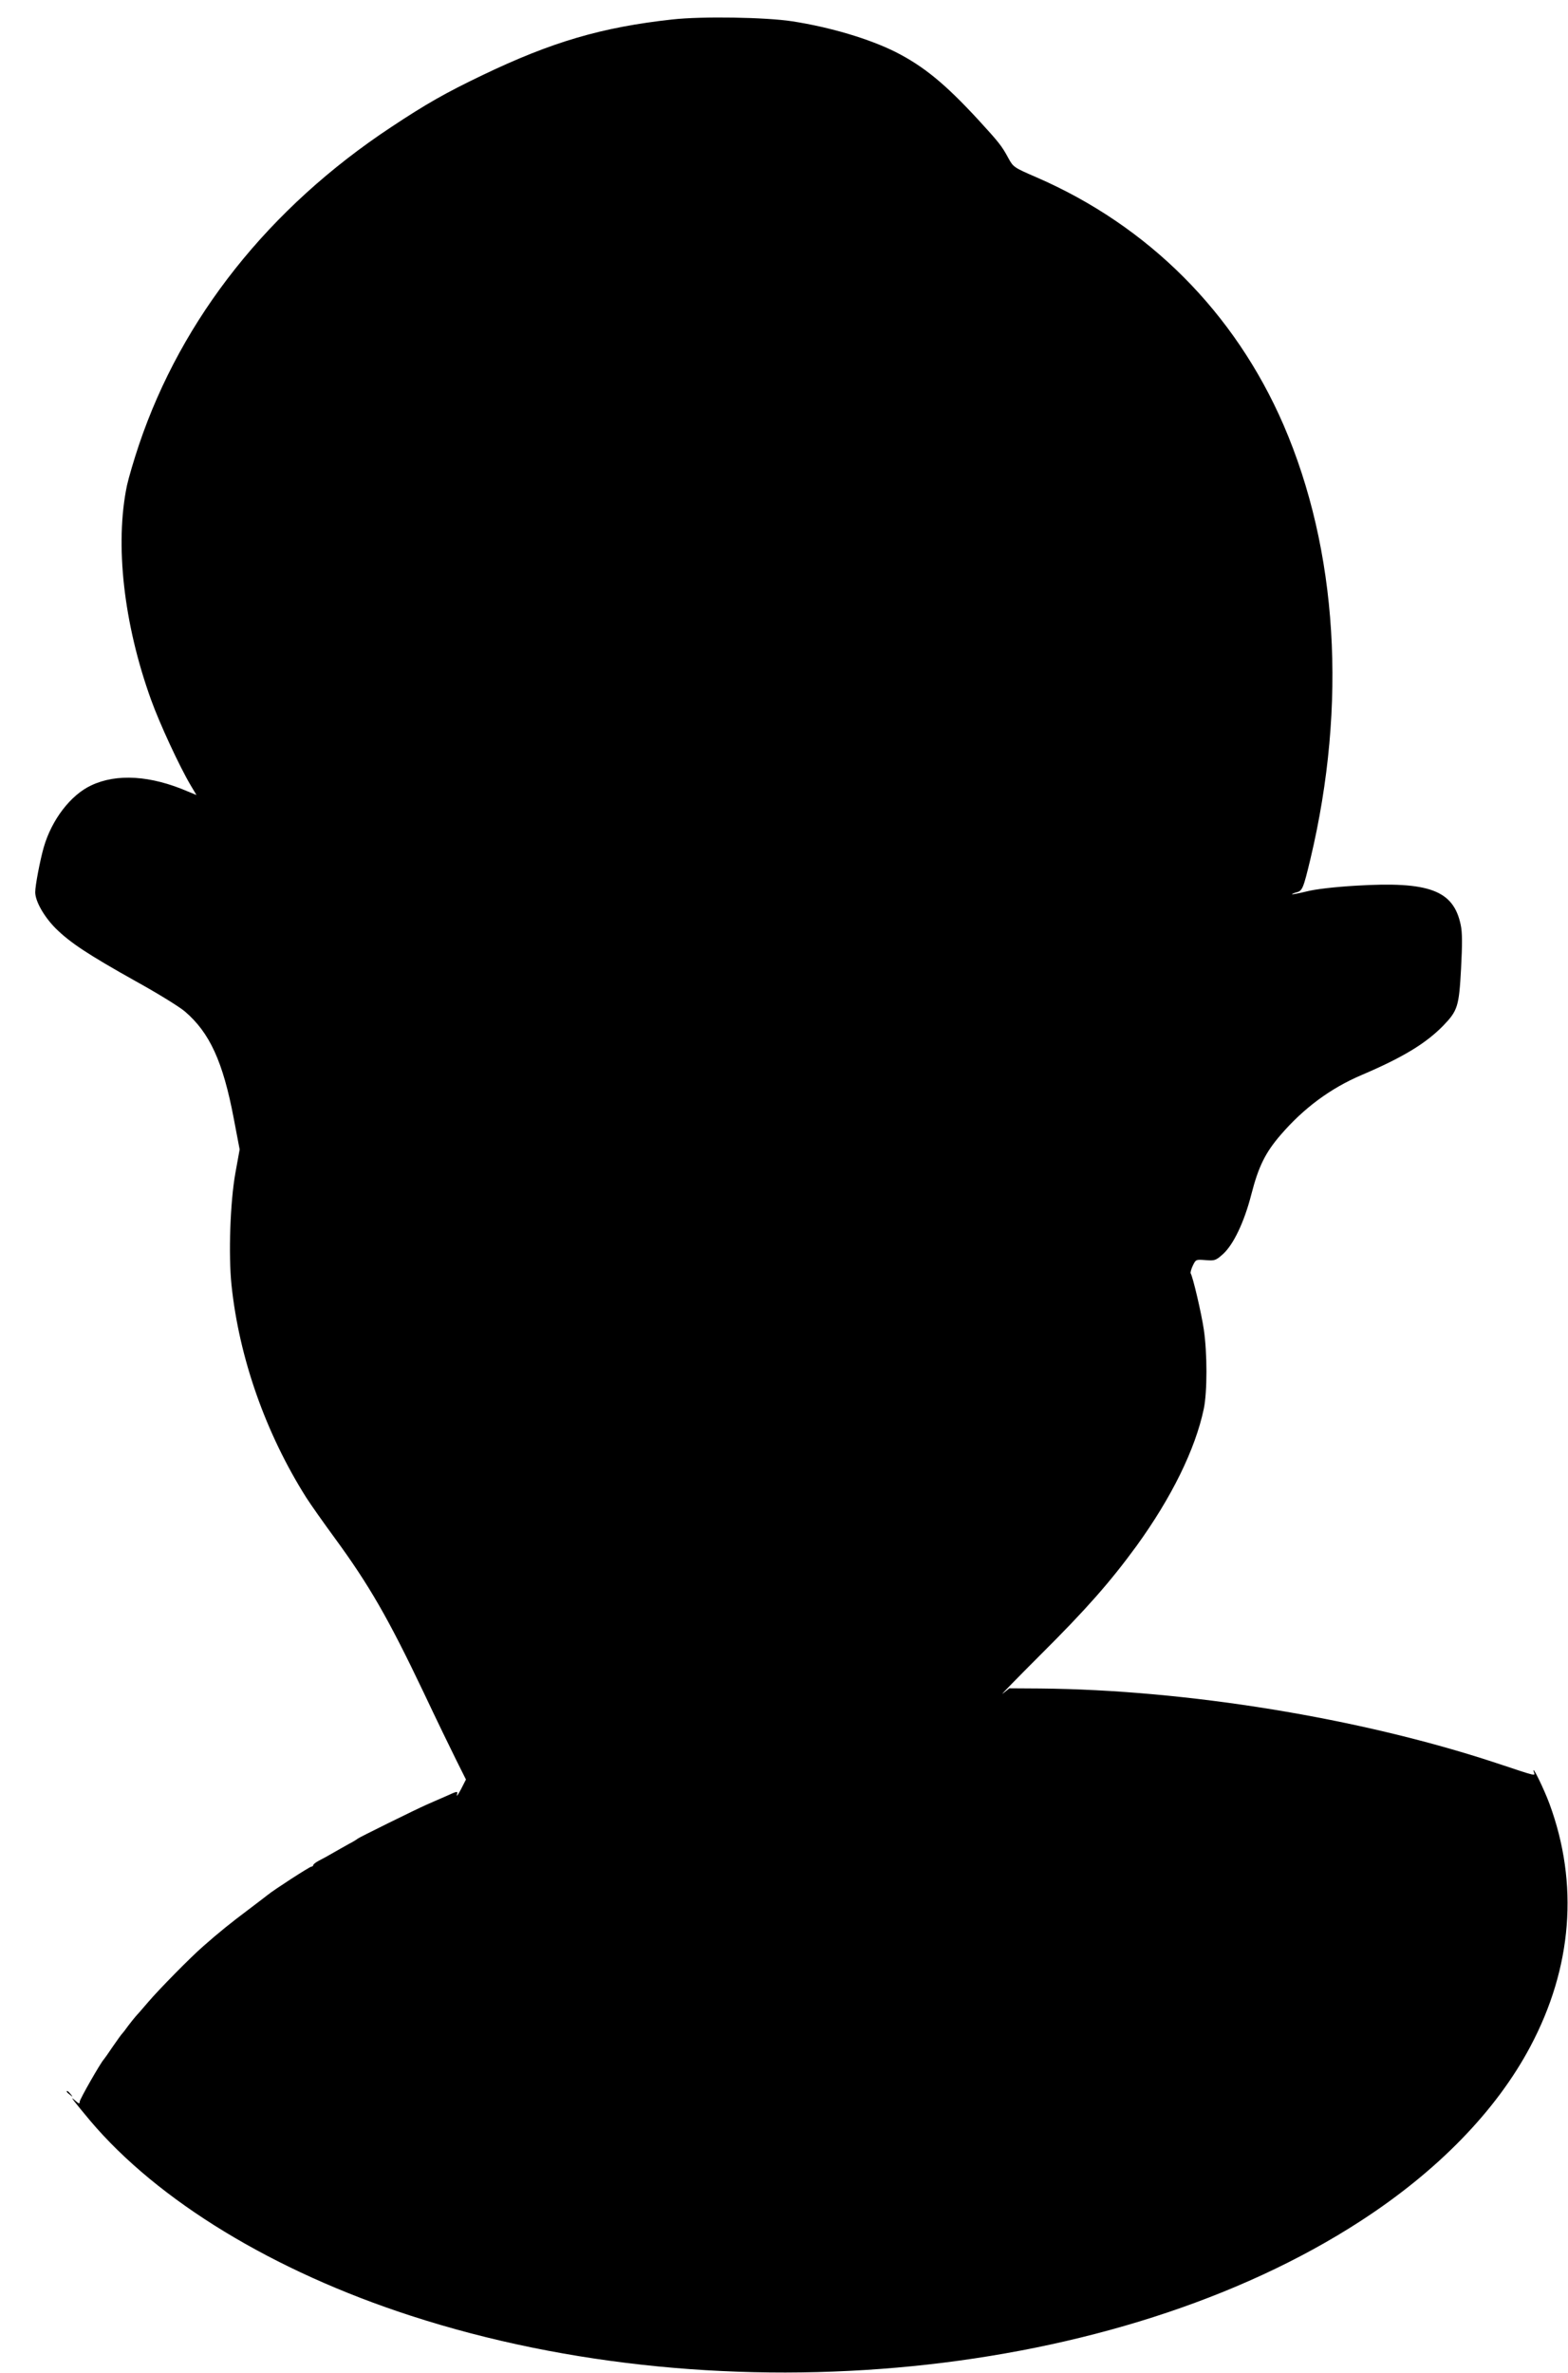 <?xml version="1.0" standalone="no"?>
<!DOCTYPE svg PUBLIC "-//W3C//DTD SVG 20010904//EN"
 "http://www.w3.org/TR/2001/REC-SVG-20010904/DTD/svg10.dtd">
<svg version="1.0" xmlns="http://www.w3.org/2000/svg"
 width="846pt" height="1280pt" viewBox="0 0 846 1280"
 preserveAspectRatio="xMidYMid meet">
<g transform="translate(0,1280) scale(0.1,-0.1)"
fill="#000000" stroke="none">
<path d="M3627 12695 c-381 -42 -650 -121 -1025 -301 -198 -95 -302 -154 -492
-280 -659 -436 -1129 -1029 -1360 -1713 -27 -80 -56 -179 -65 -220 -66 -317
-18 -746 130 -1156 46 -128 153 -359 214 -462 l31 -52 -46 19 c-201 87 -385
98 -522 33 -111 -52 -213 -185 -256 -334 -20 -70 -46 -206 -46 -242 0 -49 48
-133 111 -196 78 -77 175 -141 434 -286 116 -64 234 -137 263 -162 133 -114
205 -270 263 -576 l32 -168 -23 -127 c-28 -156 -38 -439 -21 -604 41 -393 184
-800 404 -1148 23 -36 90 -131 150 -213 189 -258 292 -437 483 -838 67 -142
146 -305 175 -363 l53 -106 -27 -53 c-15 -28 -25 -42 -22 -30 6 22 5 22 -61
-8 -38 -16 -84 -37 -103 -45 -57 -25 -365 -177 -371 -183 -3 -3 -23 -16 -45
-27 -22 -12 -60 -34 -85 -48 -25 -15 -60 -34 -78 -43 -17 -9 -32 -20 -32 -25
0 -4 -5 -8 -10 -8 -9 0 -202 -125 -235 -152 -5 -4 -53 -41 -106 -81 -92 -69
-157 -121 -243 -197 -68 -59 -238 -232 -296 -300 -30 -35 -61 -71 -68 -78 -7
-8 -25 -30 -40 -50 -15 -21 -29 -39 -32 -42 -4 -3 -26 -34 -51 -70 -24 -36
-46 -67 -49 -70 -16 -16 -130 -215 -130 -228 0 -12 -4 -12 -22 4 -22 19 -23
19 -8 -1 8 -11 47 -58 86 -105 366 -433 990 -813 1731 -1053 1700 -552 3806
-343 5122 510 417 270 734 596 918 943 226 425 262 878 103 1309 -29 79 -96
216 -85 174 7 -25 30 -31 -205 47 -733 242 -1668 394 -2459 401 l-165 1 -35
-28 c-20 -16 73 79 205 211 242 241 373 389 516 585 189 261 317 521 363 740
19 92 19 300 0 428 -13 88 -59 284 -71 303 -2 4 3 23 12 42 16 33 17 33 69 29
49 -4 55 -2 94 33 56 51 114 172 152 320 39 152 76 227 159 323 125 145 269
251 435 322 223 95 347 170 442 267 78 81 85 104 96 308 7 133 7 195 -2 236
-39 186 -170 235 -565 211 -118 -7 -220 -19 -266 -31 -41 -10 -77 -17 -79 -15
-2 1 9 6 24 10 32 8 37 21 75 179 199 836 147 1667 -145 2343 -263 606 -728
1073 -1334 1336 -120 52 -124 54 -151 104 -35 65 -52 86 -163 207 -178 193
-294 288 -446 365 -143 71 -350 133 -556 165 -141 22 -487 28 -648 10z"/>
<path d="M360 1516 c0 -2 8 -10 18 -17 15 -13 16 -12 3 4 -13 16 -21 21 -21
13z"/>
</g>
</svg>
